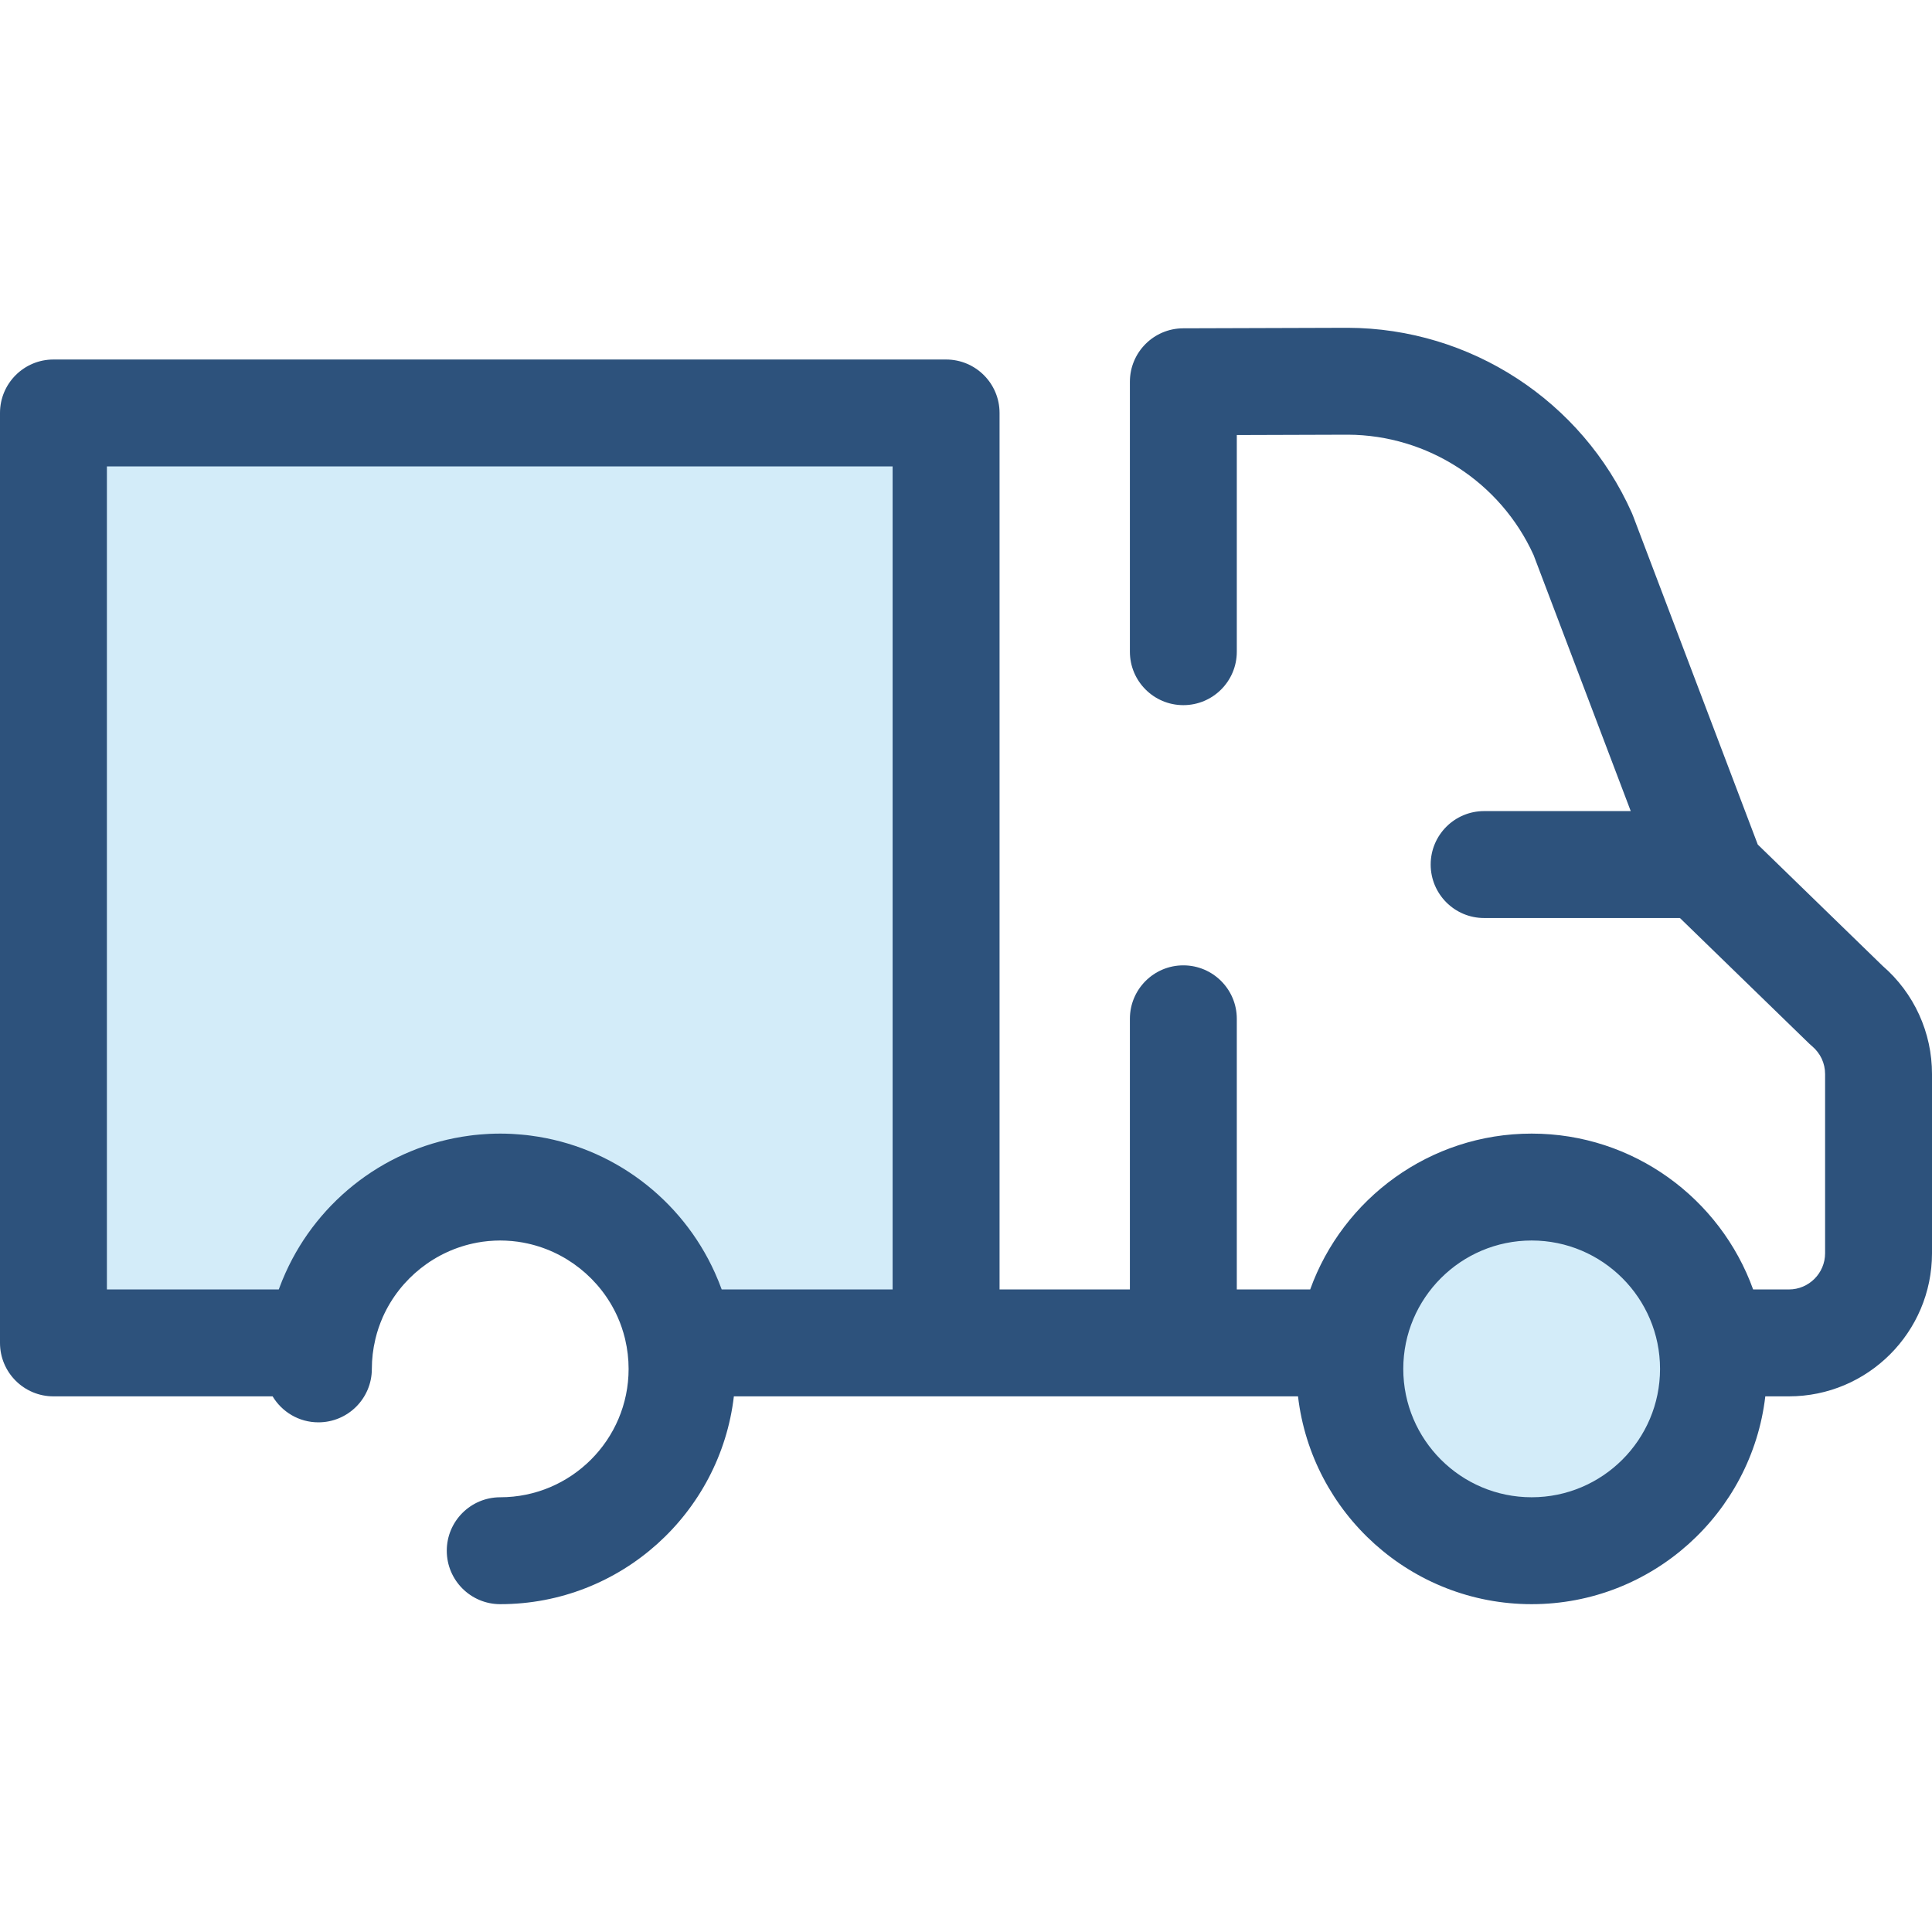 <svg width="60" height="60" viewBox="0 0 60 60" fill="none" xmlns="http://www.w3.org/2000/svg">
<g clip-path="url(#clip0_2396_5403)">
<path d="M47.567 48.16C44.447 48.16 41.919 45.631 41.919 42.512C41.919 39.393 44.447 36.864 47.567 36.864C50.686 36.864 53.214 39.393 53.214 42.512C53.214 45.631 50.686 48.16 47.567 48.16Z" fill="#D3ECF9"/>
<path d="M29.382 12.825V41.705H21.124C20.733 38.969 18.38 36.865 15.536 36.865C12.691 36.865 10.338 38.969 9.947 41.705H1.66V12.825H29.382Z" fill="#D3ECF9"/>
<path d="M1.66 11.165H29.382C30.299 11.165 31.042 11.909 31.042 12.825V40.045H35.09V31.64C35.09 30.723 35.833 29.98 36.75 29.98C37.667 29.98 38.41 30.724 38.41 31.64V40.045H40.689C41.703 37.226 44.403 35.205 47.567 35.205C50.731 35.205 53.43 37.226 54.445 40.045H55.556C56.175 40.045 56.68 39.541 56.68 38.921V33.355C56.68 33.19 56.644 33.028 56.575 32.879C56.505 32.731 56.404 32.599 56.279 32.493C56.248 32.468 56.218 32.441 56.189 32.413L52.172 28.51H46.091C45.174 28.51 44.431 27.766 44.431 26.849C44.431 25.933 45.174 25.189 46.091 25.189H50.644L47.626 17.235C46.598 14.973 44.334 13.508 41.857 13.5L38.41 13.511V20.239C38.41 21.156 37.667 21.899 36.75 21.899C35.833 21.899 35.09 21.156 35.09 20.239V11.856C35.09 10.941 35.83 10.199 36.745 10.196L41.857 10.18C45.664 10.192 49.126 12.447 50.676 15.924C50.689 15.952 50.701 15.981 50.712 16.011L54.589 26.228L58.465 29.995C58.947 30.411 59.334 30.927 59.599 31.507C59.864 32.087 60.001 32.717 60 33.355V38.921C60 41.372 58.006 43.365 55.555 43.365H54.823C54.399 46.994 51.307 49.819 47.567 49.819C43.826 49.819 40.735 46.994 40.311 43.365H22.791C22.367 46.994 19.276 49.819 15.535 49.819C14.618 49.819 13.875 49.076 13.875 48.159C13.875 47.243 14.618 46.499 15.535 46.499C17.734 46.499 19.522 44.711 19.522 42.512C19.522 42.205 19.486 41.899 19.416 41.6L19.409 41.568C19.38 41.45 19.345 41.333 19.306 41.218C19.27 41.113 19.23 41.011 19.185 40.91L19.177 40.892C18.646 39.707 17.553 38.834 16.262 38.593L16.255 38.591C16.141 38.57 16.026 38.554 15.909 38.543C15.901 38.542 15.892 38.542 15.884 38.541C15.768 38.531 15.651 38.525 15.535 38.525C15.418 38.525 15.302 38.531 15.187 38.541C15.178 38.542 15.169 38.542 15.161 38.543C15.045 38.554 14.93 38.57 14.815 38.591L14.808 38.593C13.518 38.834 12.424 39.707 11.893 40.892C11.89 40.898 11.888 40.904 11.885 40.91C11.836 41.022 11.792 41.136 11.753 41.252C11.719 41.356 11.688 41.461 11.662 41.568C11.659 41.578 11.657 41.589 11.655 41.6C11.584 41.899 11.548 42.205 11.548 42.512C11.548 43.429 10.805 44.172 9.888 44.172C9.284 44.172 8.756 43.848 8.466 43.365H1.66C0.743 43.365 -0 42.622 -0 41.705V12.825C-0 11.908 0.743 11.165 1.66 11.165ZM47.567 46.499C49.765 46.499 51.554 44.711 51.554 42.512C51.554 40.314 49.765 38.525 47.567 38.525C45.368 38.525 43.58 40.314 43.58 42.512C43.58 44.711 45.368 46.499 47.567 46.499ZM3.32 40.045H8.657C8.687 39.964 8.718 39.883 8.751 39.803L8.762 39.774C8.796 39.691 8.831 39.609 8.868 39.527L8.872 39.519C9.893 37.254 12.034 35.601 14.586 35.268C14.628 35.263 14.669 35.257 14.711 35.252C14.832 35.239 14.952 35.228 15.073 35.221C15.115 35.218 15.158 35.215 15.2 35.213C15.312 35.208 15.423 35.205 15.535 35.205C15.647 35.205 15.759 35.208 15.87 35.213C15.913 35.215 15.955 35.218 15.997 35.221C16.062 35.225 16.128 35.23 16.193 35.236C16.248 35.241 16.303 35.246 16.359 35.252C16.401 35.257 16.442 35.263 16.484 35.268C19.035 35.601 21.175 37.253 22.197 39.516L22.203 39.529C22.239 39.609 22.274 39.69 22.307 39.772C22.312 39.784 22.317 39.797 22.322 39.809C22.354 39.887 22.384 39.966 22.413 40.045H27.721V14.485H3.32V40.045H3.32Z" fill="#2D527C"/>
</g>
<defs>
<clipPath id="clip0_2396_5403">
<rect width="60" height="60" fill="white" transform="matrix(-1 0 0 1 60 0)"/>
</clipPath>
</defs>
</svg>
